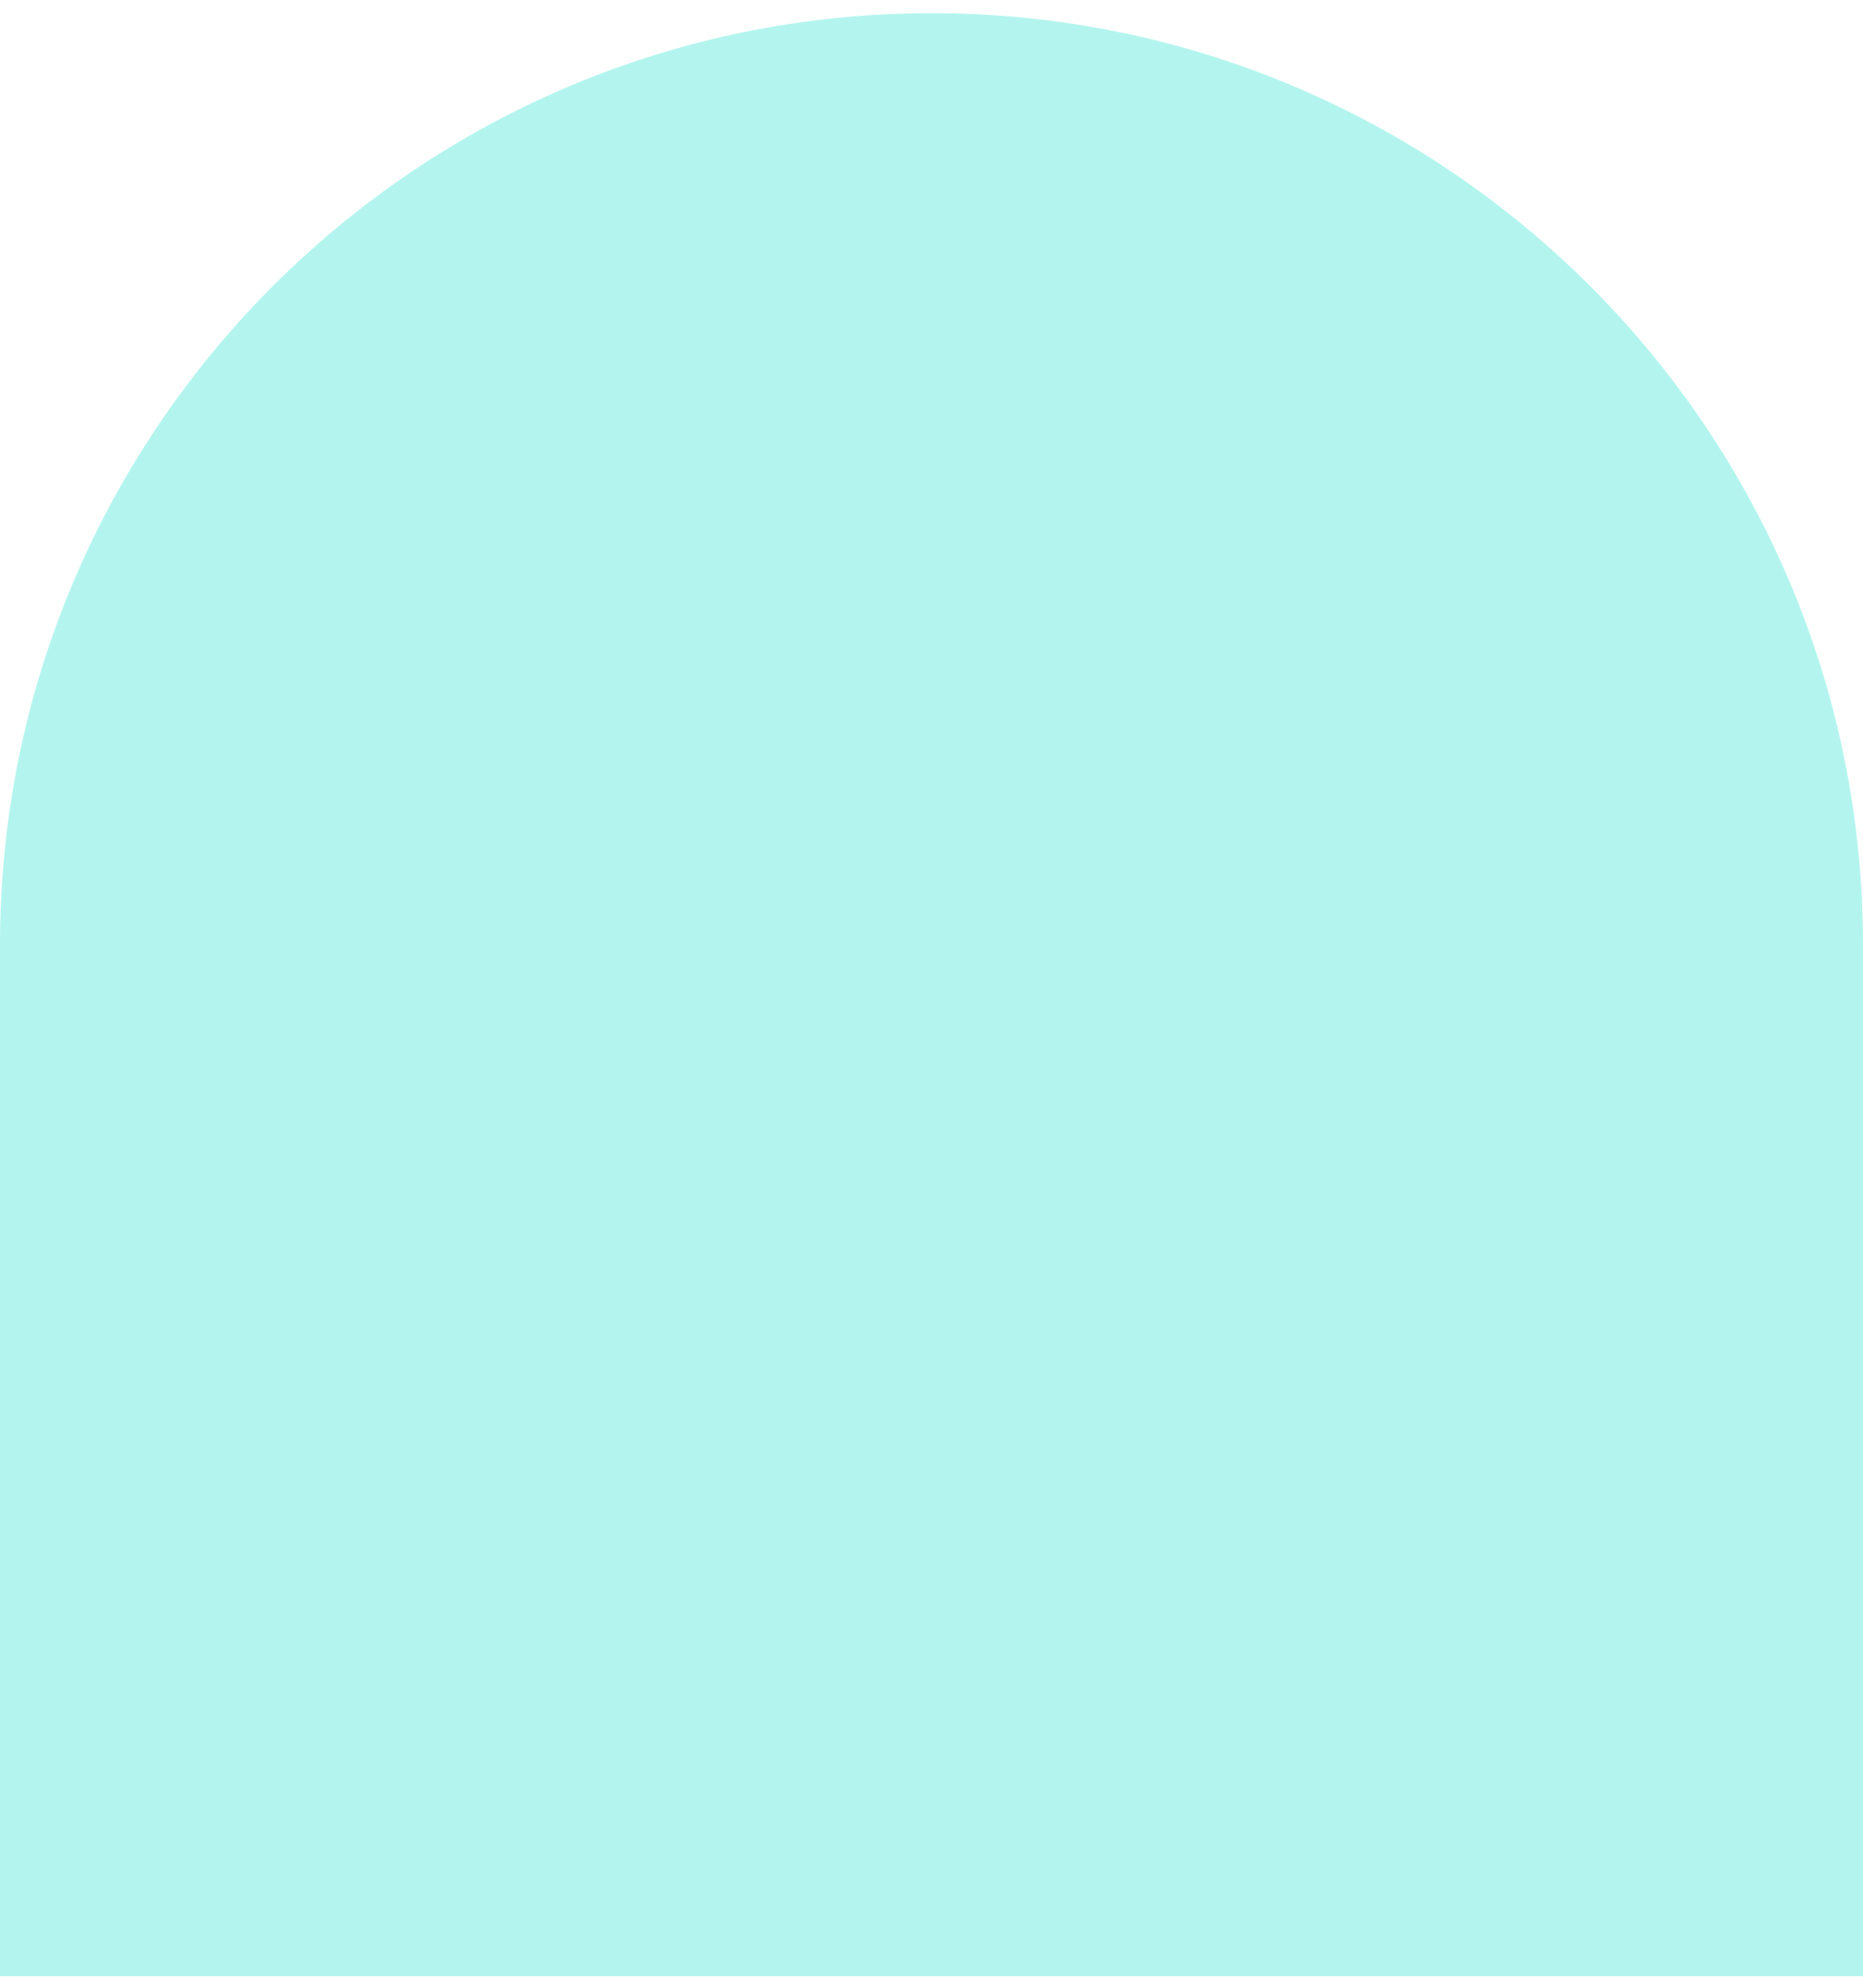 <svg width="75" height="80" viewBox="0 0 75 80" fill="none" xmlns="http://www.w3.org/2000/svg">
<path d="M0 38.031C0 17.321 16.789 0.531 37.5 0.531C58.211 0.531 75 17.321 75 38.031L75 79.531L0 79.531L0 38.031Z" fill="#B3F5EE"/>
</svg>
